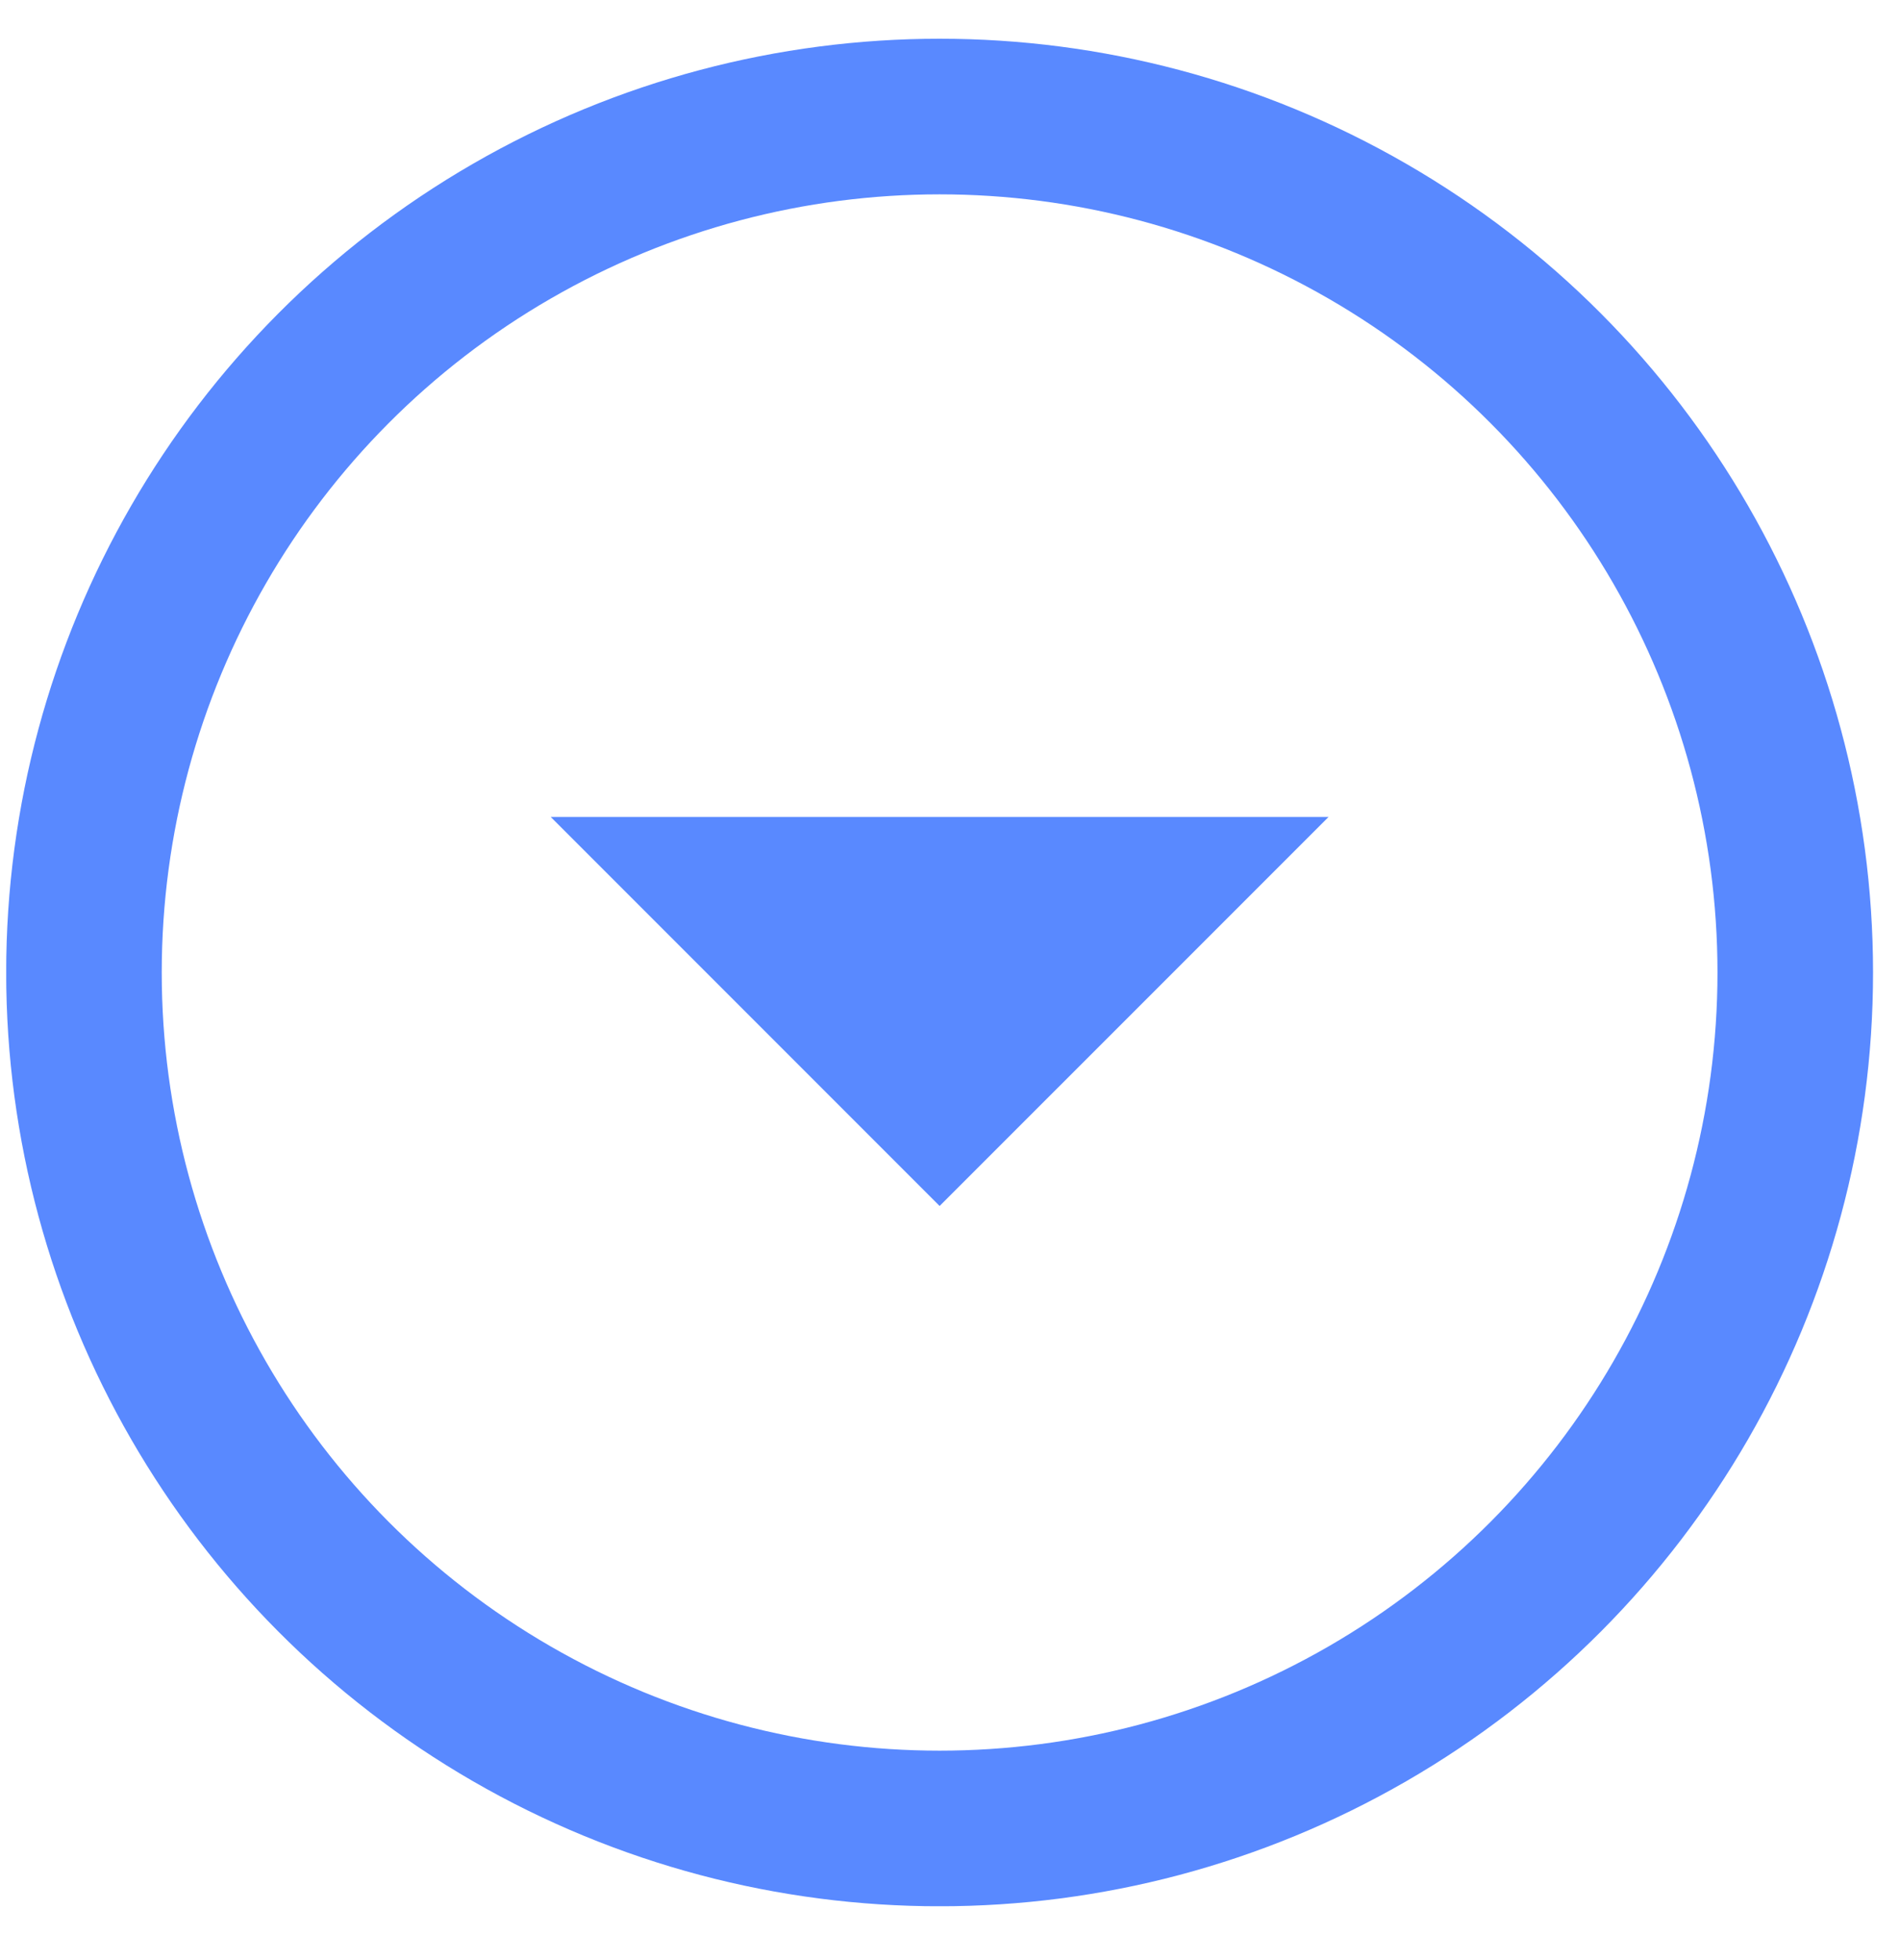 <svg width="32" height="33" viewBox="0 0 32 33" fill="none" xmlns="http://www.w3.org/2000/svg">
<g clip-path="url(#clip0_2199_1918)">
<circle cx="15.825" cy="16.373" r="14.411" stroke="#5989FF" stroke-width="2.62"/>
<path d="M15.825 20.304L22.376 13.754H9.275L15.825 20.304Z" fill="#5989FF"/>
</g>
<defs>
<clipPath id="clip0_2199_1918">
<rect width="31.441" height="31.441" fill="white" transform="translate(0.105 0.652)"/>
</clipPath>
</defs>
</svg>
